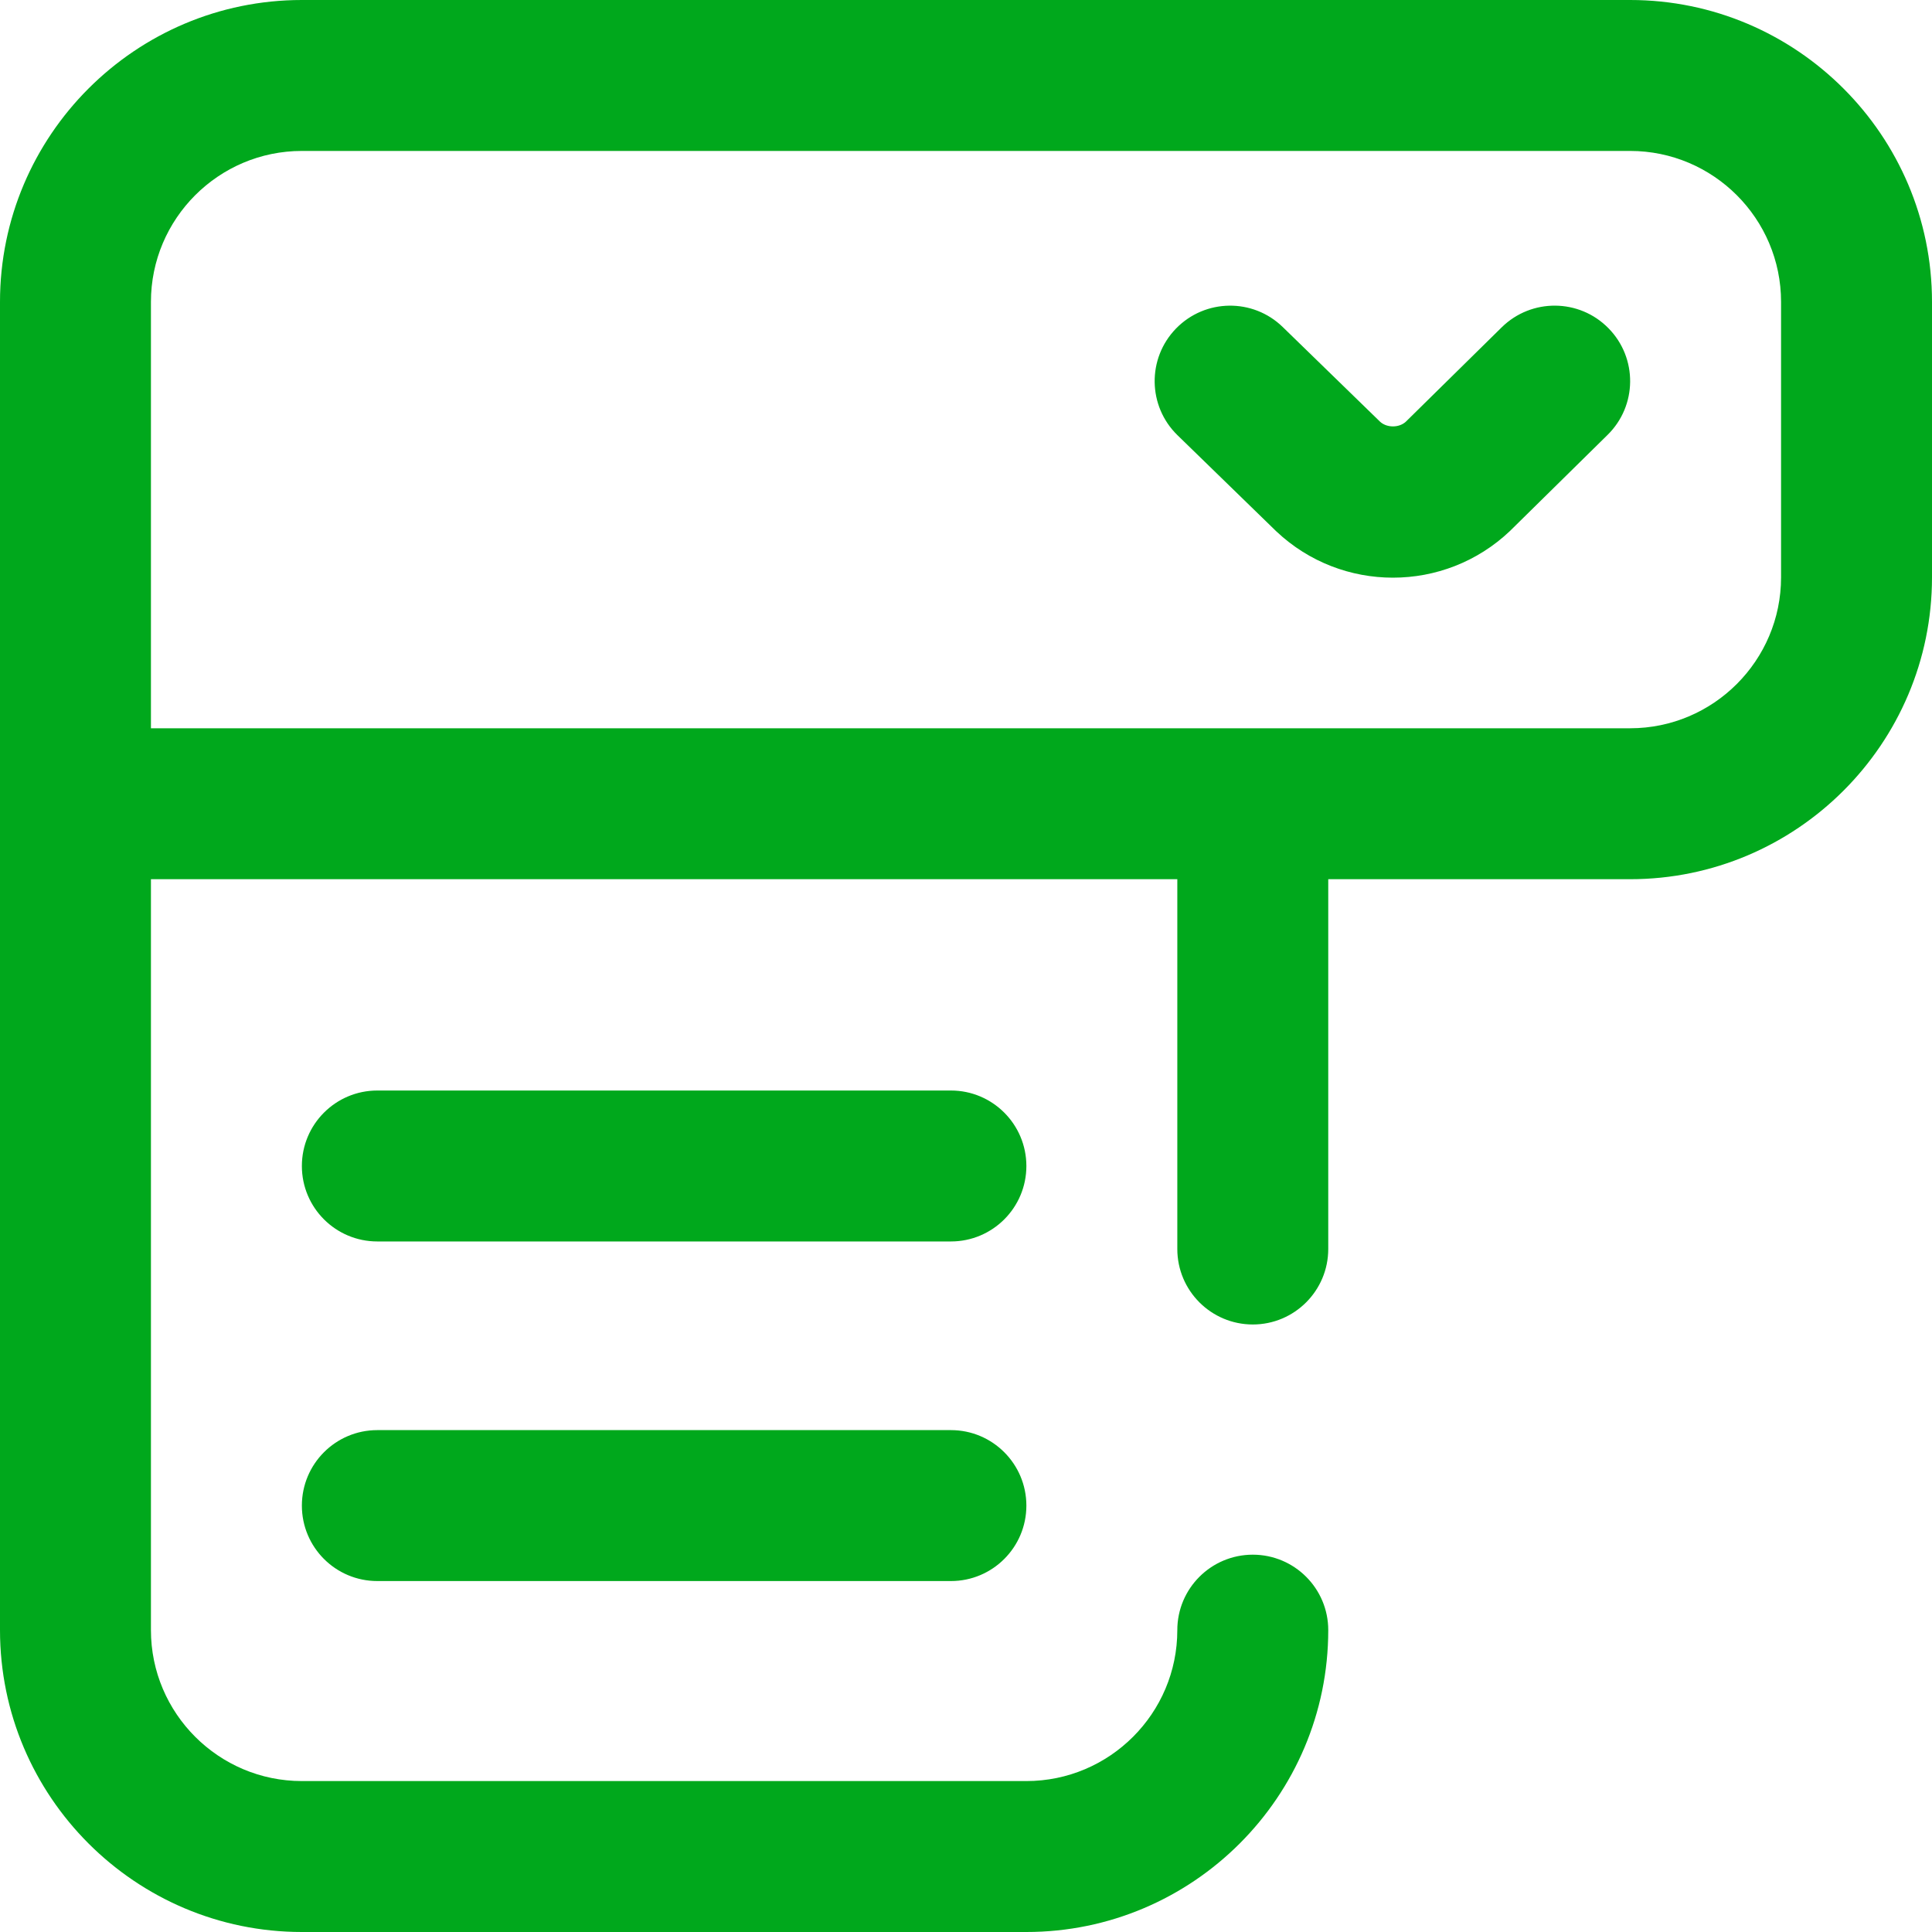 <svg width="40" height="40" viewBox="0 0 40 40" fill="none" xmlns="http://www.w3.org/2000/svg">
<path d="M33.301 6.795C33.907 7.41 33.899 8.399 33.283 9.004L31.284 10.972C31.277 10.979 31.271 10.985 31.265 10.991C30.586 11.637 29.713 11.96 28.839 11.96C27.973 11.96 27.105 11.642 26.428 11.004C26.422 10.998 26.415 10.992 26.409 10.986L24.379 9.011C23.76 8.409 23.747 7.419 24.349 6.801C24.951 6.183 25.94 6.169 26.558 6.771L28.575 8.733C28.716 8.86 28.964 8.86 29.105 8.732L31.091 6.777C31.706 6.172 32.696 6.179 33.301 6.795ZM40 6.25V11.953C40 15.399 37.196 18.203 33.75 18.203H27.5V25.859C27.5 26.722 26.8 27.422 25.938 27.422C25.075 27.422 24.375 26.722 24.375 25.859V18.203H3.125V33.75C3.125 35.473 4.527 36.875 6.25 36.875H21.25C22.973 36.875 24.375 35.473 24.375 33.75C24.375 32.887 25.075 32.188 25.938 32.188C26.8 32.188 27.5 32.887 27.5 33.75C27.5 37.196 24.696 40 21.25 40H6.25C2.804 40 0 37.196 0 33.75V6.25C0 2.804 2.804 0 6.25 0H33.75C37.196 0 40 2.804 40 6.25ZM36.875 6.25C36.875 4.527 35.473 3.125 33.75 3.125H6.25C4.527 3.125 3.125 4.527 3.125 6.25V15.078H33.75C35.473 15.078 36.875 13.676 36.875 11.953V6.25ZM19.688 22.578H7.812C6.949 22.578 6.25 23.278 6.25 24.141C6.25 25.004 6.949 25.703 7.812 25.703H19.688C20.55 25.703 21.25 25.004 21.25 24.141C21.25 23.278 20.55 22.578 19.688 22.578ZM19.688 29.609H7.812C6.949 29.609 6.25 30.309 6.25 31.172C6.25 32.035 6.949 32.734 7.812 32.734H19.688C20.55 32.734 21.25 32.035 21.25 31.172C21.25 30.309 20.55 29.609 19.688 29.609Z" fill="#00A81C"/>
</svg>
